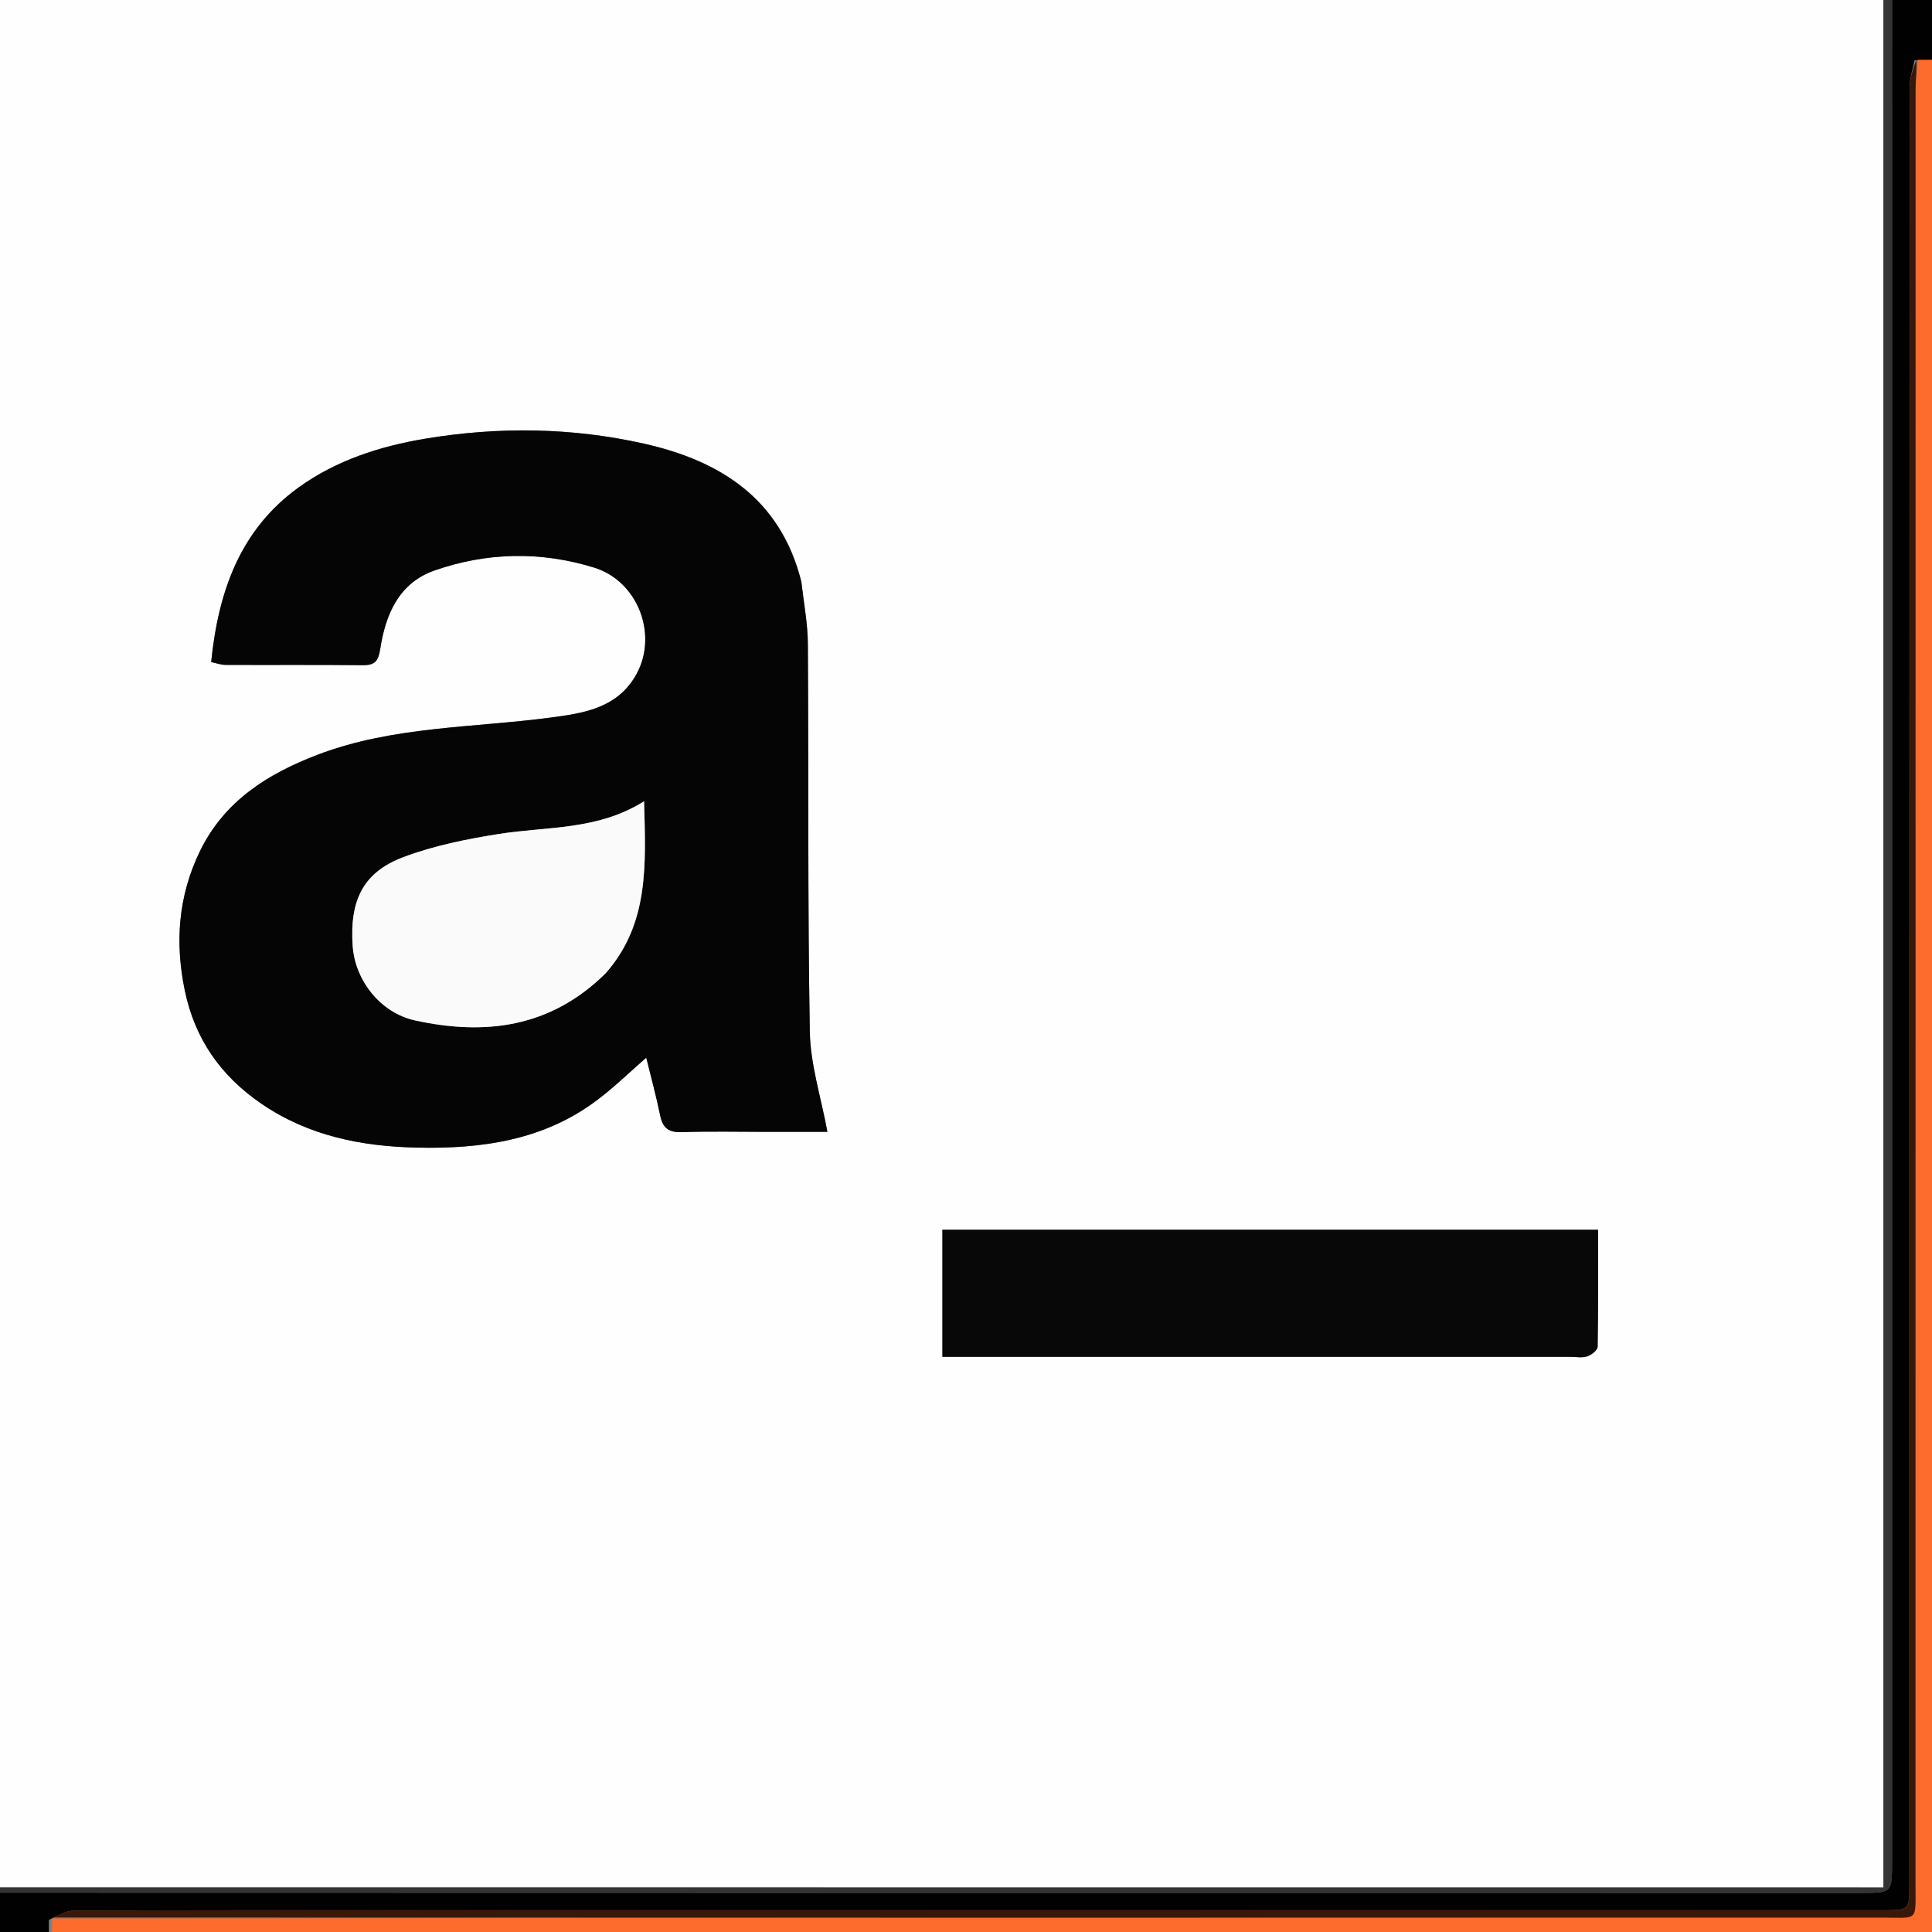 <svg xmlns="http://www.w3.org/2000/svg" width="20" height="20" viewBox="0 0 20 20" fill="none"><rect x="0" y="0" width="20" height="20" fill="#808080" stroke="none"/><g clip-path="url(#clip0_4109_4918)"><g clip-path="url(#clip1_4109_4918)"><path d="M-1.957 3.978C-1.957 1.986 -1.957 0.015 -1.957 -1.956C6.041 -1.956 14.038 -1.956 22.04 -1.956C22.04 6.04 22.04 14.036 22.04 22.038C14.043 22.038 6.043 22.038 -1.957 22.038C-1.957 16.026 -1.957 10.013 -1.957 3.978ZM21.522 0.619C20.966 0.619 20.41 0.619 19.819 0.624C19.801 0.719 19.768 0.814 19.768 0.909C19.766 7.104 19.766 13.299 19.766 19.494C19.766 19.775 19.766 19.775 19.481 19.775C14.351 19.775 9.221 19.775 4.091 19.775C2.981 19.775 1.872 19.774 0.763 19.779C0.687 19.779 0.612 19.824 0.506 19.874C0.506 20.431 0.506 20.988 0.506 21.564C0.573 21.564 0.629 21.564 0.686 21.564C7.58 21.564 14.474 21.564 21.367 21.562C21.434 21.562 21.501 21.535 21.598 21.499C21.6 21.463 21.605 21.426 21.605 21.39C21.605 14.526 21.605 7.662 21.603 0.798C21.603 0.741 21.577 0.683 21.522 0.619ZM-1.122 19.553C-1.046 19.567 -0.97 19.593 -0.894 19.593C5.828 19.595 12.549 19.595 19.271 19.595C19.584 19.595 19.586 19.592 19.586 19.277C19.586 12.594 19.586 5.912 19.586 -0.771C19.586 -1.085 19.586 -1.085 19.273 -1.085C12.544 -1.085 5.816 -1.085 -0.913 -1.085C-0.979 -1.085 -1.045 -1.084 -1.109 -1.074C-1.119 -1.073 -1.122 -1.024 -1.128 -0.957C-1.128 5.868 -1.128 12.694 -1.122 19.553Z" fill="#010101"></path><path d="M-1.127 19.519C-1.127 12.694 -1.127 5.868 -1.108 -0.985C-1.023 -1.016 -0.958 -1.021 -0.892 -1.021C5.83 -1.022 12.552 -1.022 19.273 -1.022C19.344 -1.022 19.416 -1.022 19.498 -1.022C19.498 5.839 19.498 12.678 19.498 19.539C19.411 19.539 19.333 19.539 19.255 19.539C12.547 19.539 5.84 19.54 -0.867 19.539C-0.954 19.538 -1.04 19.526 -1.127 19.519ZM8.292 6.007C8.078 5.16 7.454 4.769 6.664 4.592C5.918 4.425 5.161 4.415 4.404 4.541C3.932 4.62 3.485 4.764 3.096 5.043C2.483 5.483 2.26 6.125 2.186 6.854C2.241 6.865 2.288 6.883 2.336 6.883C2.811 6.885 3.285 6.881 3.759 6.886C3.881 6.887 3.917 6.84 3.935 6.724C3.99 6.365 4.125 6.037 4.497 5.906C5.04 5.716 5.599 5.705 6.152 5.876C6.615 6.019 6.825 6.596 6.571 7.011C6.372 7.334 6.035 7.384 5.703 7.428C4.896 7.535 4.069 7.517 3.293 7.811C2.773 8.009 2.321 8.291 2.068 8.815C1.845 9.278 1.81 9.759 1.914 10.255C2.017 10.753 2.282 11.135 2.705 11.425C3.194 11.76 3.746 11.868 4.318 11.88C4.982 11.895 5.63 11.805 6.182 11.388C6.361 11.253 6.523 11.094 6.69 10.949C6.741 11.157 6.794 11.351 6.835 11.548C6.861 11.677 6.923 11.725 7.059 11.72C7.351 11.71 7.643 11.717 7.935 11.717C8.158 11.717 8.381 11.717 8.566 11.717C8.499 11.357 8.39 11.02 8.384 10.683C8.36 9.345 8.372 8.007 8.363 6.669C8.362 6.46 8.322 6.251 8.292 6.007ZM10.504 14.046C12.421 14.046 14.339 14.046 16.257 14.046C16.315 14.046 16.378 14.058 16.431 14.041C16.474 14.027 16.537 13.977 16.538 13.942C16.545 13.538 16.543 13.134 16.543 12.729C14.259 12.729 12.01 12.729 9.755 12.729C9.755 13.17 9.755 13.595 9.755 14.046C9.998 14.046 10.229 14.046 10.504 14.046Z" fill="#FEFEFE"></path><path d="M21.569 21.521C21.503 21.535 21.436 21.562 21.369 21.562C14.475 21.564 7.581 21.564 0.687 21.564C0.631 21.564 0.574 21.564 0.508 21.564C0.508 20.988 0.508 20.431 0.543 19.863C6.884 19.852 13.19 19.852 19.496 19.851C19.862 19.851 19.83 19.898 19.83 19.508C19.83 13.312 19.83 7.116 19.831 0.921C19.831 0.82 19.847 0.72 19.856 0.619C20.412 0.619 20.967 0.619 21.543 0.642C21.563 7.508 21.563 14.351 21.563 21.194C21.563 21.303 21.567 21.412 21.569 21.521Z" fill="#FD6C2D"></path><path d="M-1.125 19.536C-1.041 19.526 -0.955 19.539 -0.868 19.539C5.839 19.54 12.547 19.54 19.254 19.54C19.332 19.54 19.41 19.54 19.497 19.54C19.497 12.678 19.497 5.839 19.497 -1.022C19.415 -1.022 19.344 -1.022 19.273 -1.022C12.551 -1.022 5.829 -1.022 -0.893 -1.021C-0.958 -1.021 -1.024 -1.015 -1.109 -1.005C-1.122 -1.024 -1.119 -1.073 -1.109 -1.074C-1.044 -1.084 -0.979 -1.085 -0.913 -1.085C5.816 -1.085 12.545 -1.085 19.273 -1.085C19.586 -1.085 19.586 -1.085 19.586 -0.771C19.587 5.912 19.587 12.594 19.587 19.277C19.587 19.592 19.584 19.595 19.271 19.595C12.549 19.595 5.828 19.595 -0.894 19.593C-0.97 19.593 -1.046 19.567 -1.125 19.536Z" fill="#343434"></path><path d="M19.837 0.621C19.846 0.72 19.83 0.82 19.83 0.921C19.829 7.116 19.829 13.312 19.829 19.508C19.829 19.898 19.861 19.851 19.494 19.851C13.189 19.852 6.883 19.852 0.557 19.85C0.612 19.824 0.687 19.779 0.763 19.779C1.872 19.774 2.982 19.775 4.091 19.775C9.221 19.775 14.351 19.775 19.481 19.775C19.766 19.775 19.766 19.775 19.766 19.494C19.766 13.299 19.766 7.104 19.769 0.91C19.769 0.814 19.802 0.719 19.837 0.621Z" fill="#39180A"></path><path d="M8.296 6.024C8.322 6.251 8.362 6.46 8.363 6.669C8.372 8.007 8.36 9.345 8.383 10.683C8.389 11.02 8.499 11.357 8.565 11.717C8.38 11.717 8.157 11.717 7.935 11.717C7.643 11.717 7.35 11.71 7.059 11.72C6.922 11.725 6.861 11.677 6.834 11.548C6.794 11.351 6.741 11.157 6.69 10.949C6.523 11.094 6.361 11.253 6.181 11.388C5.63 11.805 4.982 11.895 4.318 11.88C3.746 11.868 3.194 11.76 2.705 11.425C2.282 11.135 2.017 10.753 1.913 10.255C1.81 9.759 1.844 9.278 2.068 8.815C2.321 8.291 2.773 8.009 3.293 7.811C4.069 7.517 4.896 7.535 5.702 7.428C6.035 7.384 6.372 7.334 6.57 7.011C6.825 6.596 6.614 6.019 6.151 5.876C5.598 5.705 5.04 5.716 4.497 5.906C4.125 6.037 3.99 6.365 3.935 6.724C3.917 6.84 3.881 6.887 3.759 6.886C3.285 6.881 2.81 6.885 2.336 6.883C2.288 6.883 2.24 6.865 2.186 6.854C2.26 6.125 2.483 5.484 3.095 5.043C3.485 4.764 3.931 4.62 4.403 4.541C5.161 4.415 5.917 4.425 6.664 4.592C7.453 4.769 8.078 5.16 8.296 6.024ZM6.279 10.065C6.722 9.559 6.685 8.95 6.668 8.295C6.187 8.597 5.665 8.554 5.166 8.633C4.831 8.686 4.492 8.754 4.177 8.873C3.76 9.029 3.618 9.322 3.652 9.794C3.677 10.146 3.935 10.483 4.296 10.563C5.021 10.722 5.7 10.64 6.279 10.065Z" fill="#050505"></path><path d="M10.483 14.046C10.23 14.046 9.998 14.046 9.756 14.046C9.756 13.595 9.756 13.17 9.756 12.73C12.011 12.73 14.26 12.73 16.543 12.73C16.543 13.134 16.546 13.538 16.539 13.942C16.538 13.977 16.475 14.027 16.431 14.041C16.379 14.059 16.316 14.046 16.258 14.046C14.34 14.046 12.422 14.046 10.483 14.046Z" fill="#080808"></path><path d="M6.268 10.077C5.699 10.64 5.021 10.722 4.295 10.563C3.934 10.483 3.676 10.146 3.651 9.795C3.617 9.322 3.759 9.029 4.176 8.873C4.492 8.754 4.831 8.686 5.166 8.633C5.665 8.554 6.187 8.597 6.667 8.295C6.685 8.95 6.721 9.56 6.268 10.077Z" fill="#FAFAFA"></path></g></g><defs><clipPath id="clip0_4109_4918"><rect width="20" height="20" fill="white"></rect></clipPath><clipPath id="clip1_4109_4918"><rect width="24" height="24" fill="white" transform="translate(-2 -2)"></rect></clipPath></defs></svg>